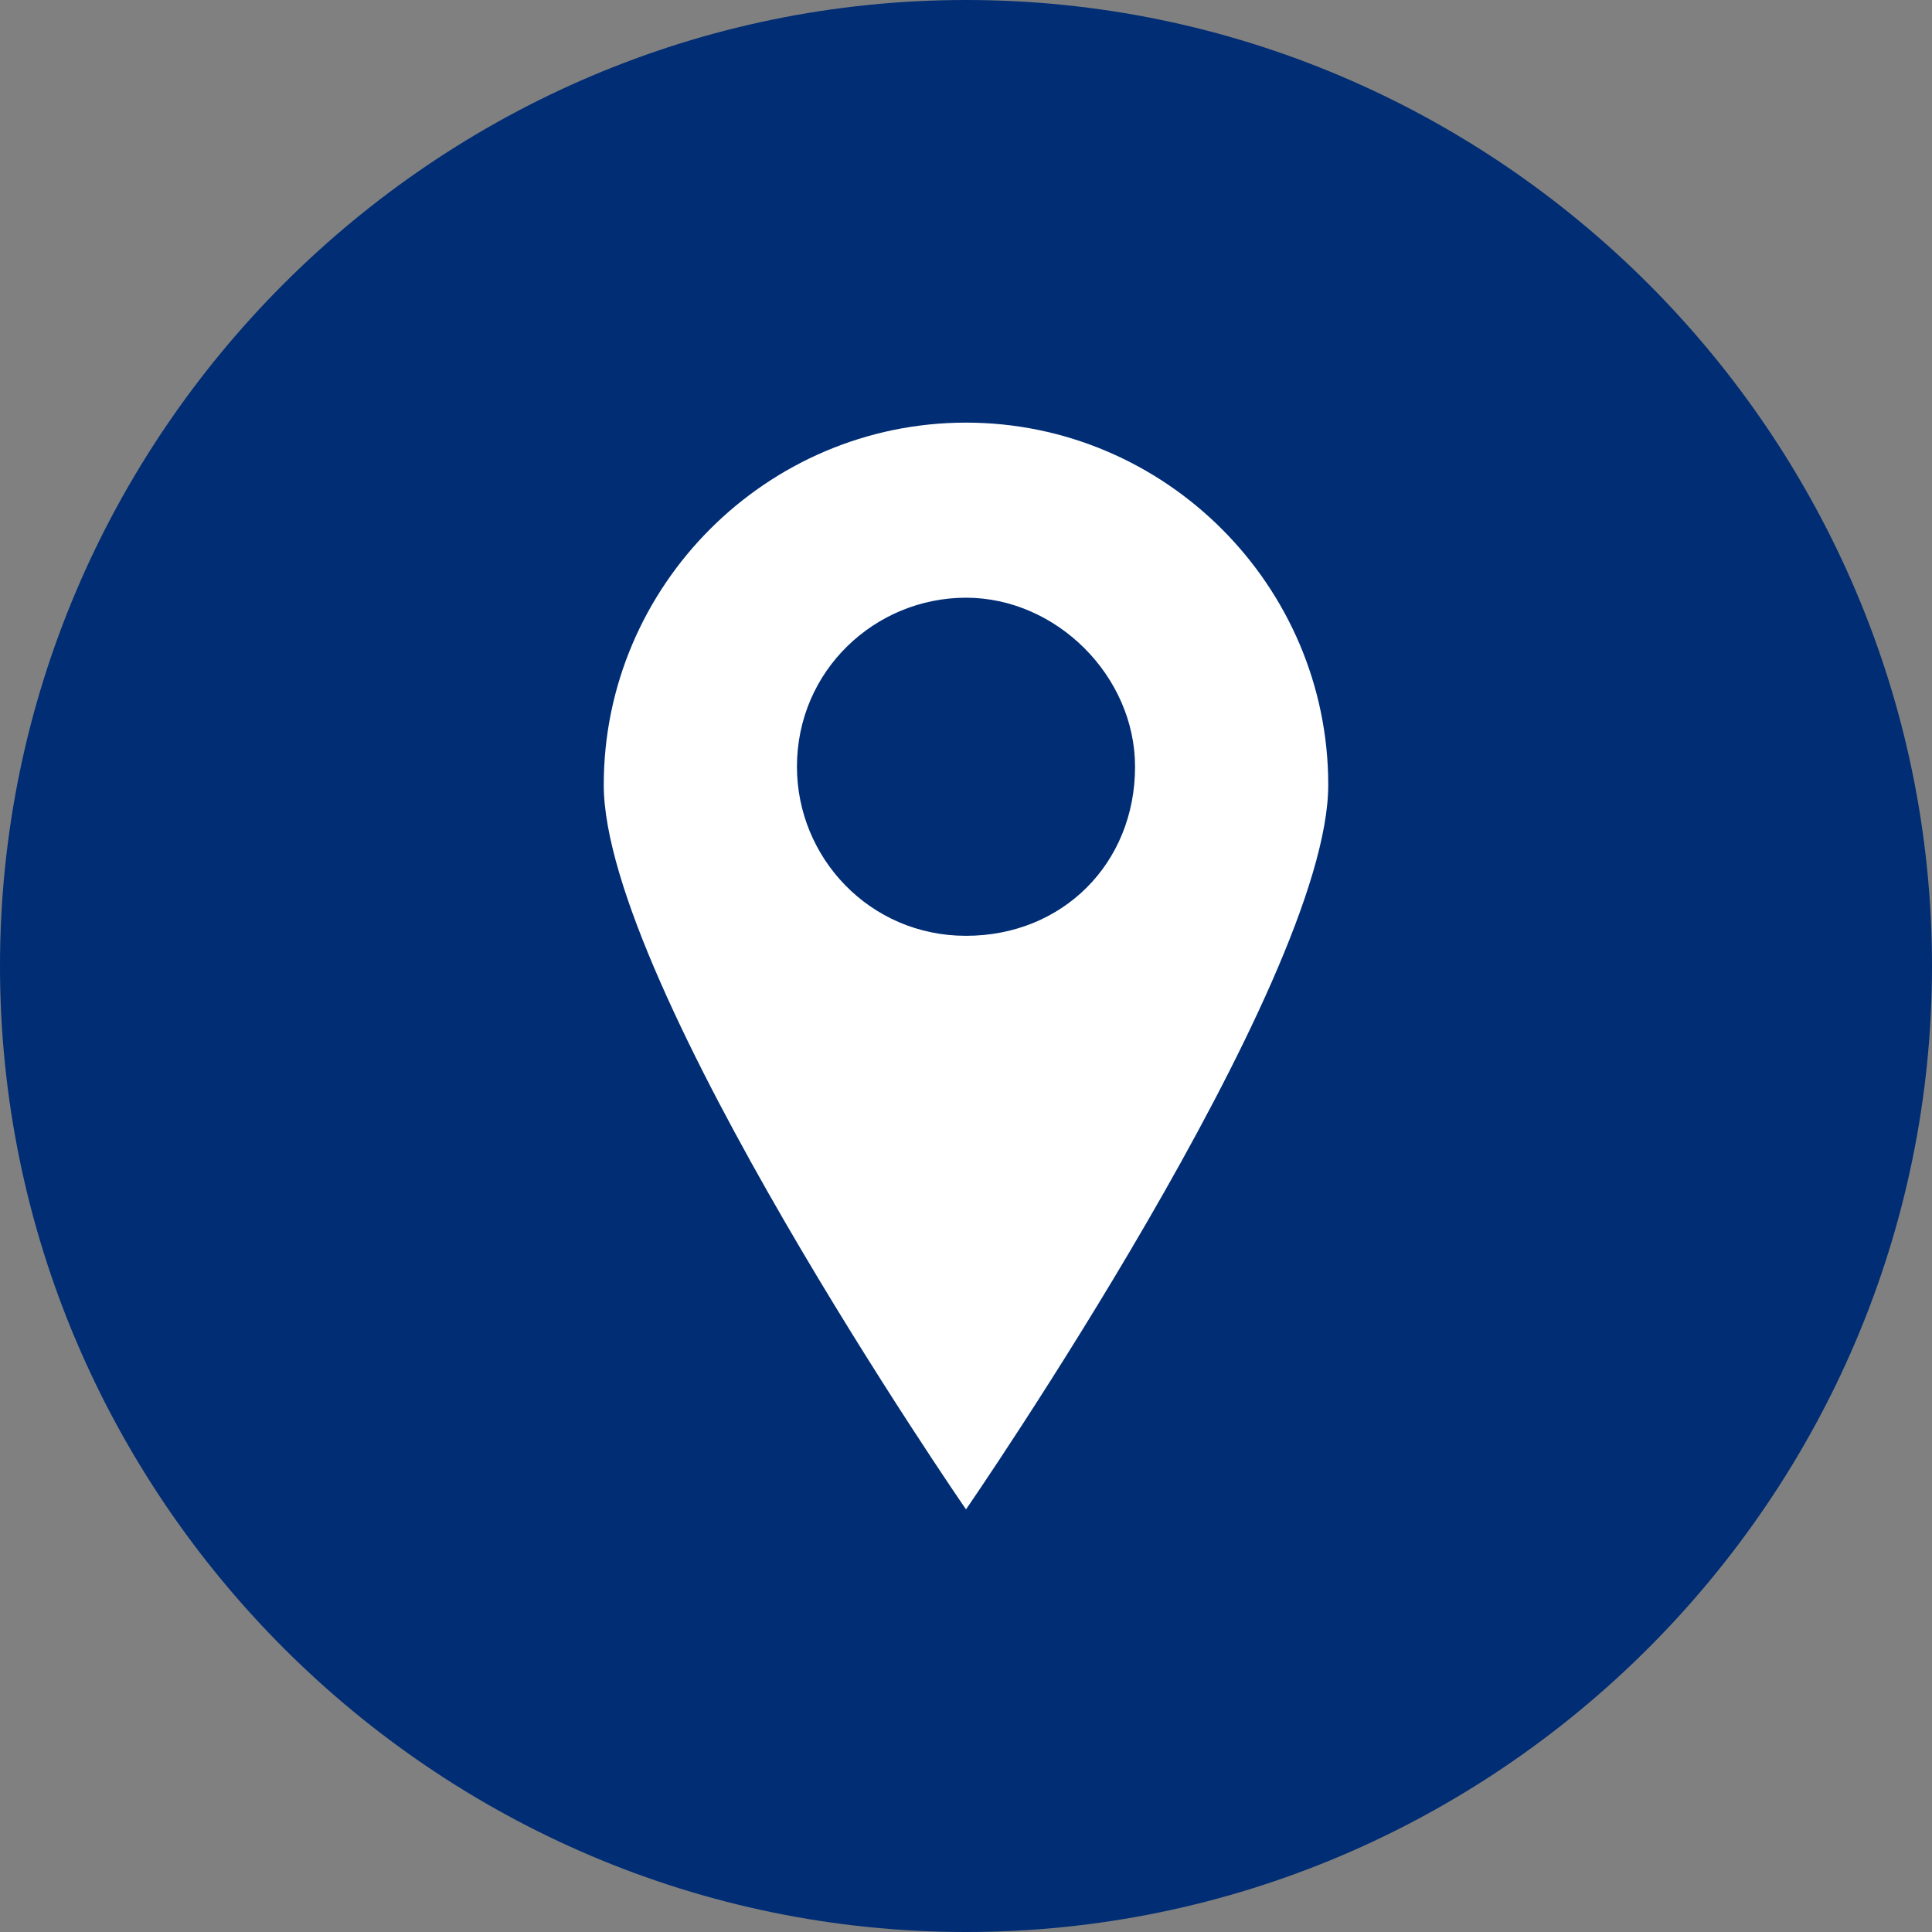<?xml version="1.0" encoding="UTF-8"?> <svg xmlns="http://www.w3.org/2000/svg" xmlns:xlink="http://www.w3.org/1999/xlink" version="1.1" id="Layer_1" x="0px" y="0px" viewBox="0 0 32 32" style="enable-background:new 0 0 32 32;" xml:space="preserve"><rect x="0" y="0" width="32" height="32" fill="#808080" stroke="none"/> <style type="text/css"> .st0{fill:#002D74;} .st1{fill:#FFFFFF;} .st2{fill-rule:evenodd;clip-rule:evenodd;fill:#FFFFFF;} </style> <path class="st0" d="M32,16c0,8.8-7.2,16-16,16C7.2,32,0,24.8,0,16C0,7.2,7.2,0,16,0C24.8,0,32,7.2,32,16z"></path> <g> <path class="st1" d="M16,7c-3.3,0-6,2.7-6,6c0,3.3,6,12,6,12s6-8.7,6-12C22,9.7,19.3,7,16,7z M16,15.5c-1.6,0-2.8-1.3-2.8-2.8 c0-1.6,1.3-2.8,2.8-2.8s2.8,1.3,2.8,2.8C18.8,14.3,17.6,15.5,16,15.5z"></path> </g> </svg> 